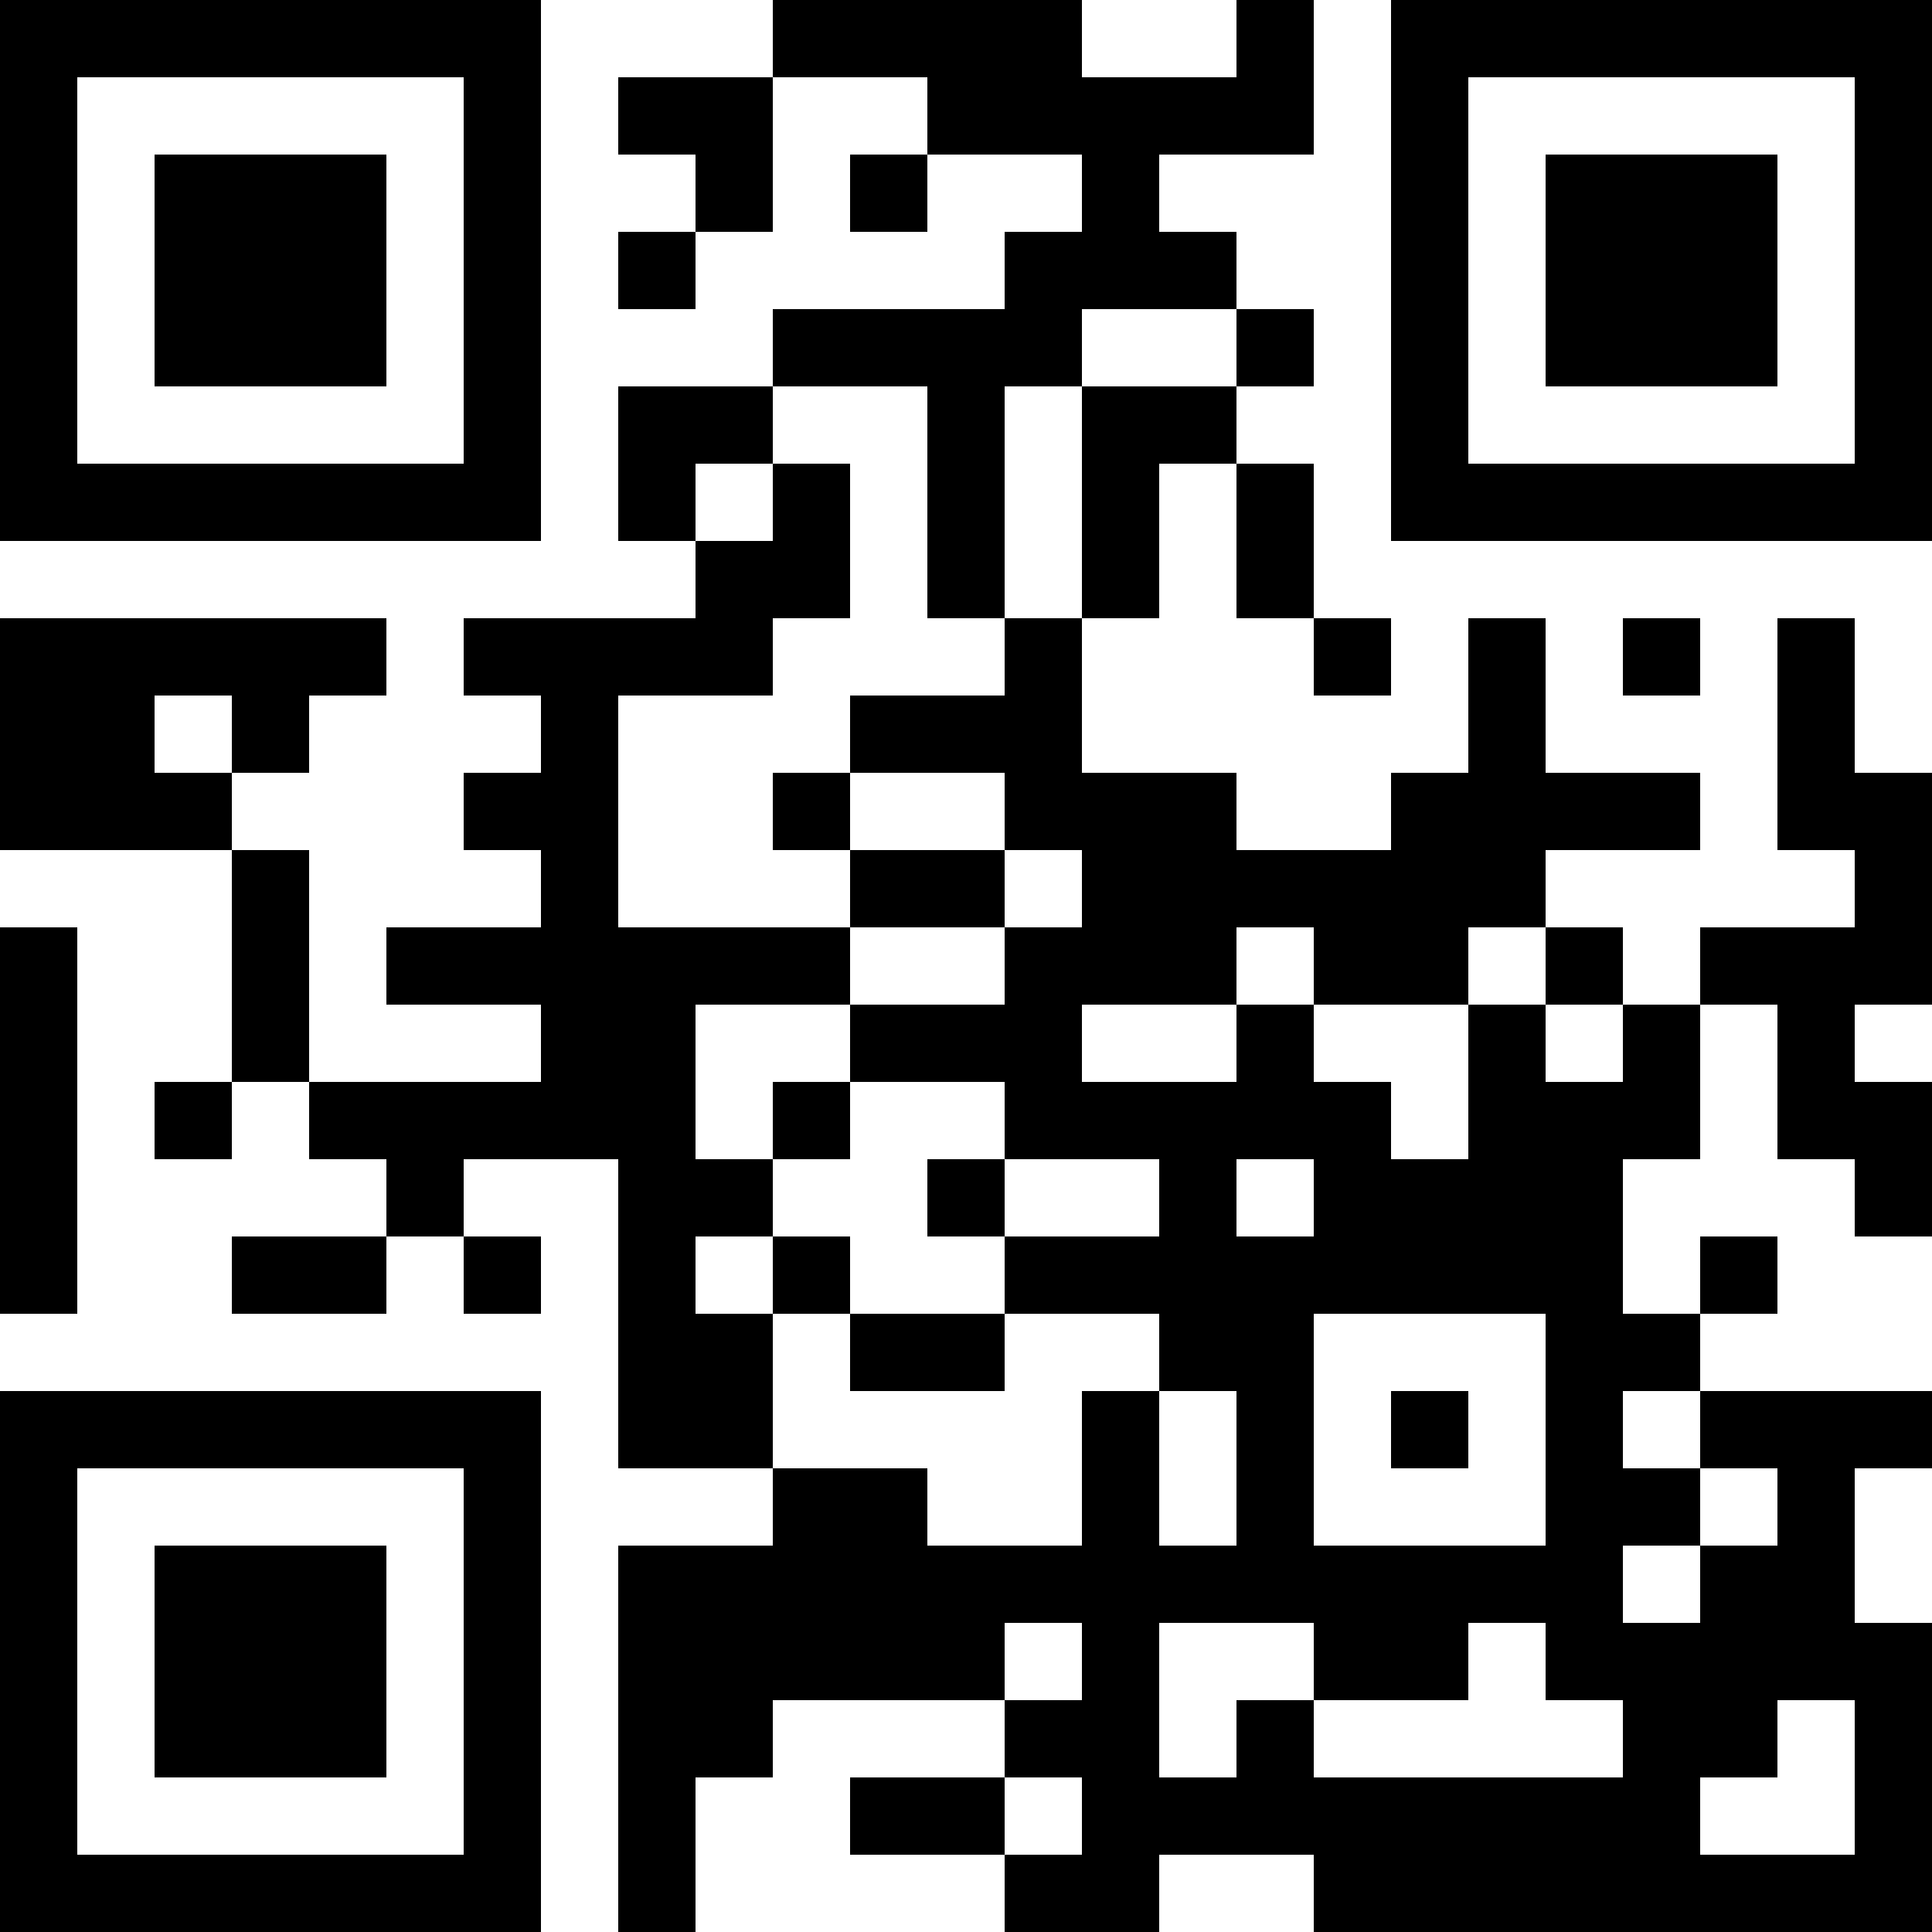 <?xml version="1.0" encoding="UTF-8"?>
<svg xmlns="http://www.w3.org/2000/svg" version="1.1" width="100" height="100" viewBox="0 0 100 100"><rect x="0" y="0" width="100" height="100" fill="#ffffff"/><g transform="scale(4)"><g transform="translate(0,0)"><path fill-rule="evenodd" d="M10 0L10 1L8 1L8 2L9 2L9 3L8 3L8 4L9 4L9 3L10 3L10 1L12 1L12 2L11 2L11 3L12 3L12 2L14 2L14 3L13 3L13 4L10 4L10 5L8 5L8 7L9 7L9 8L6 8L6 9L7 9L7 10L6 10L6 11L7 11L7 12L5 12L5 13L7 13L7 14L4 14L4 11L3 11L3 10L4 10L4 9L5 9L5 8L0 8L0 11L3 11L3 14L2 14L2 15L3 15L3 14L4 14L4 15L5 15L5 16L3 16L3 17L5 17L5 16L6 16L6 17L7 17L7 16L6 16L6 15L8 15L8 19L10 19L10 20L8 20L8 25L9 25L9 23L10 23L10 22L13 22L13 23L11 23L11 24L13 24L13 25L15 25L15 24L17 24L17 25L25 25L25 21L24 21L24 19L25 19L25 18L22 18L22 17L23 17L23 16L22 16L22 17L21 17L21 15L22 15L22 13L23 13L23 15L24 15L24 16L25 16L25 14L24 14L24 13L25 13L25 10L24 10L24 8L23 8L23 11L24 11L24 12L22 12L22 13L21 13L21 12L20 12L20 11L22 11L22 10L20 10L20 8L19 8L19 10L18 10L18 11L16 11L16 10L14 10L14 8L15 8L15 6L16 6L16 8L17 8L17 9L18 9L18 8L17 8L17 6L16 6L16 5L17 5L17 4L16 4L16 3L15 3L15 2L17 2L17 0L16 0L16 1L14 1L14 0ZM14 4L14 5L13 5L13 8L12 8L12 5L10 5L10 6L9 6L9 7L10 7L10 6L11 6L11 8L10 8L10 9L8 9L8 12L11 12L11 13L9 13L9 15L10 15L10 16L9 16L9 17L10 17L10 19L12 19L12 20L14 20L14 18L15 18L15 20L16 20L16 18L15 18L15 17L13 17L13 16L15 16L15 15L13 15L13 14L11 14L11 13L13 13L13 12L14 12L14 11L13 11L13 10L11 10L11 9L13 9L13 8L14 8L14 5L16 5L16 4ZM21 8L21 9L22 9L22 8ZM2 9L2 10L3 10L3 9ZM10 10L10 11L11 11L11 12L13 12L13 11L11 11L11 10ZM0 12L0 17L1 17L1 12ZM16 12L16 13L14 13L14 14L16 14L16 13L17 13L17 14L18 14L18 15L19 15L19 13L20 13L20 14L21 14L21 13L20 13L20 12L19 12L19 13L17 13L17 12ZM10 14L10 15L11 15L11 14ZM12 15L12 16L13 16L13 15ZM16 15L16 16L17 16L17 15ZM10 16L10 17L11 17L11 18L13 18L13 17L11 17L11 16ZM17 17L17 20L20 20L20 17ZM18 18L18 19L19 19L19 18ZM21 18L21 19L22 19L22 20L21 20L21 21L22 21L22 20L23 20L23 19L22 19L22 18ZM13 21L13 22L14 22L14 21ZM15 21L15 23L16 23L16 22L17 22L17 23L21 23L21 22L20 22L20 21L19 21L19 22L17 22L17 21ZM23 22L23 23L22 23L22 24L24 24L24 22ZM13 23L13 24L14 24L14 23ZM0 0L0 7L7 7L7 0ZM1 1L1 6L6 6L6 1ZM2 2L2 5L5 5L5 2ZM18 0L18 7L25 7L25 0ZM19 1L19 6L24 6L24 1ZM20 2L20 5L23 5L23 2ZM0 18L0 25L7 25L7 18ZM1 19L1 24L6 24L6 19ZM2 20L2 23L5 23L5 20Z" fill="#000000"/></g></g></svg>
